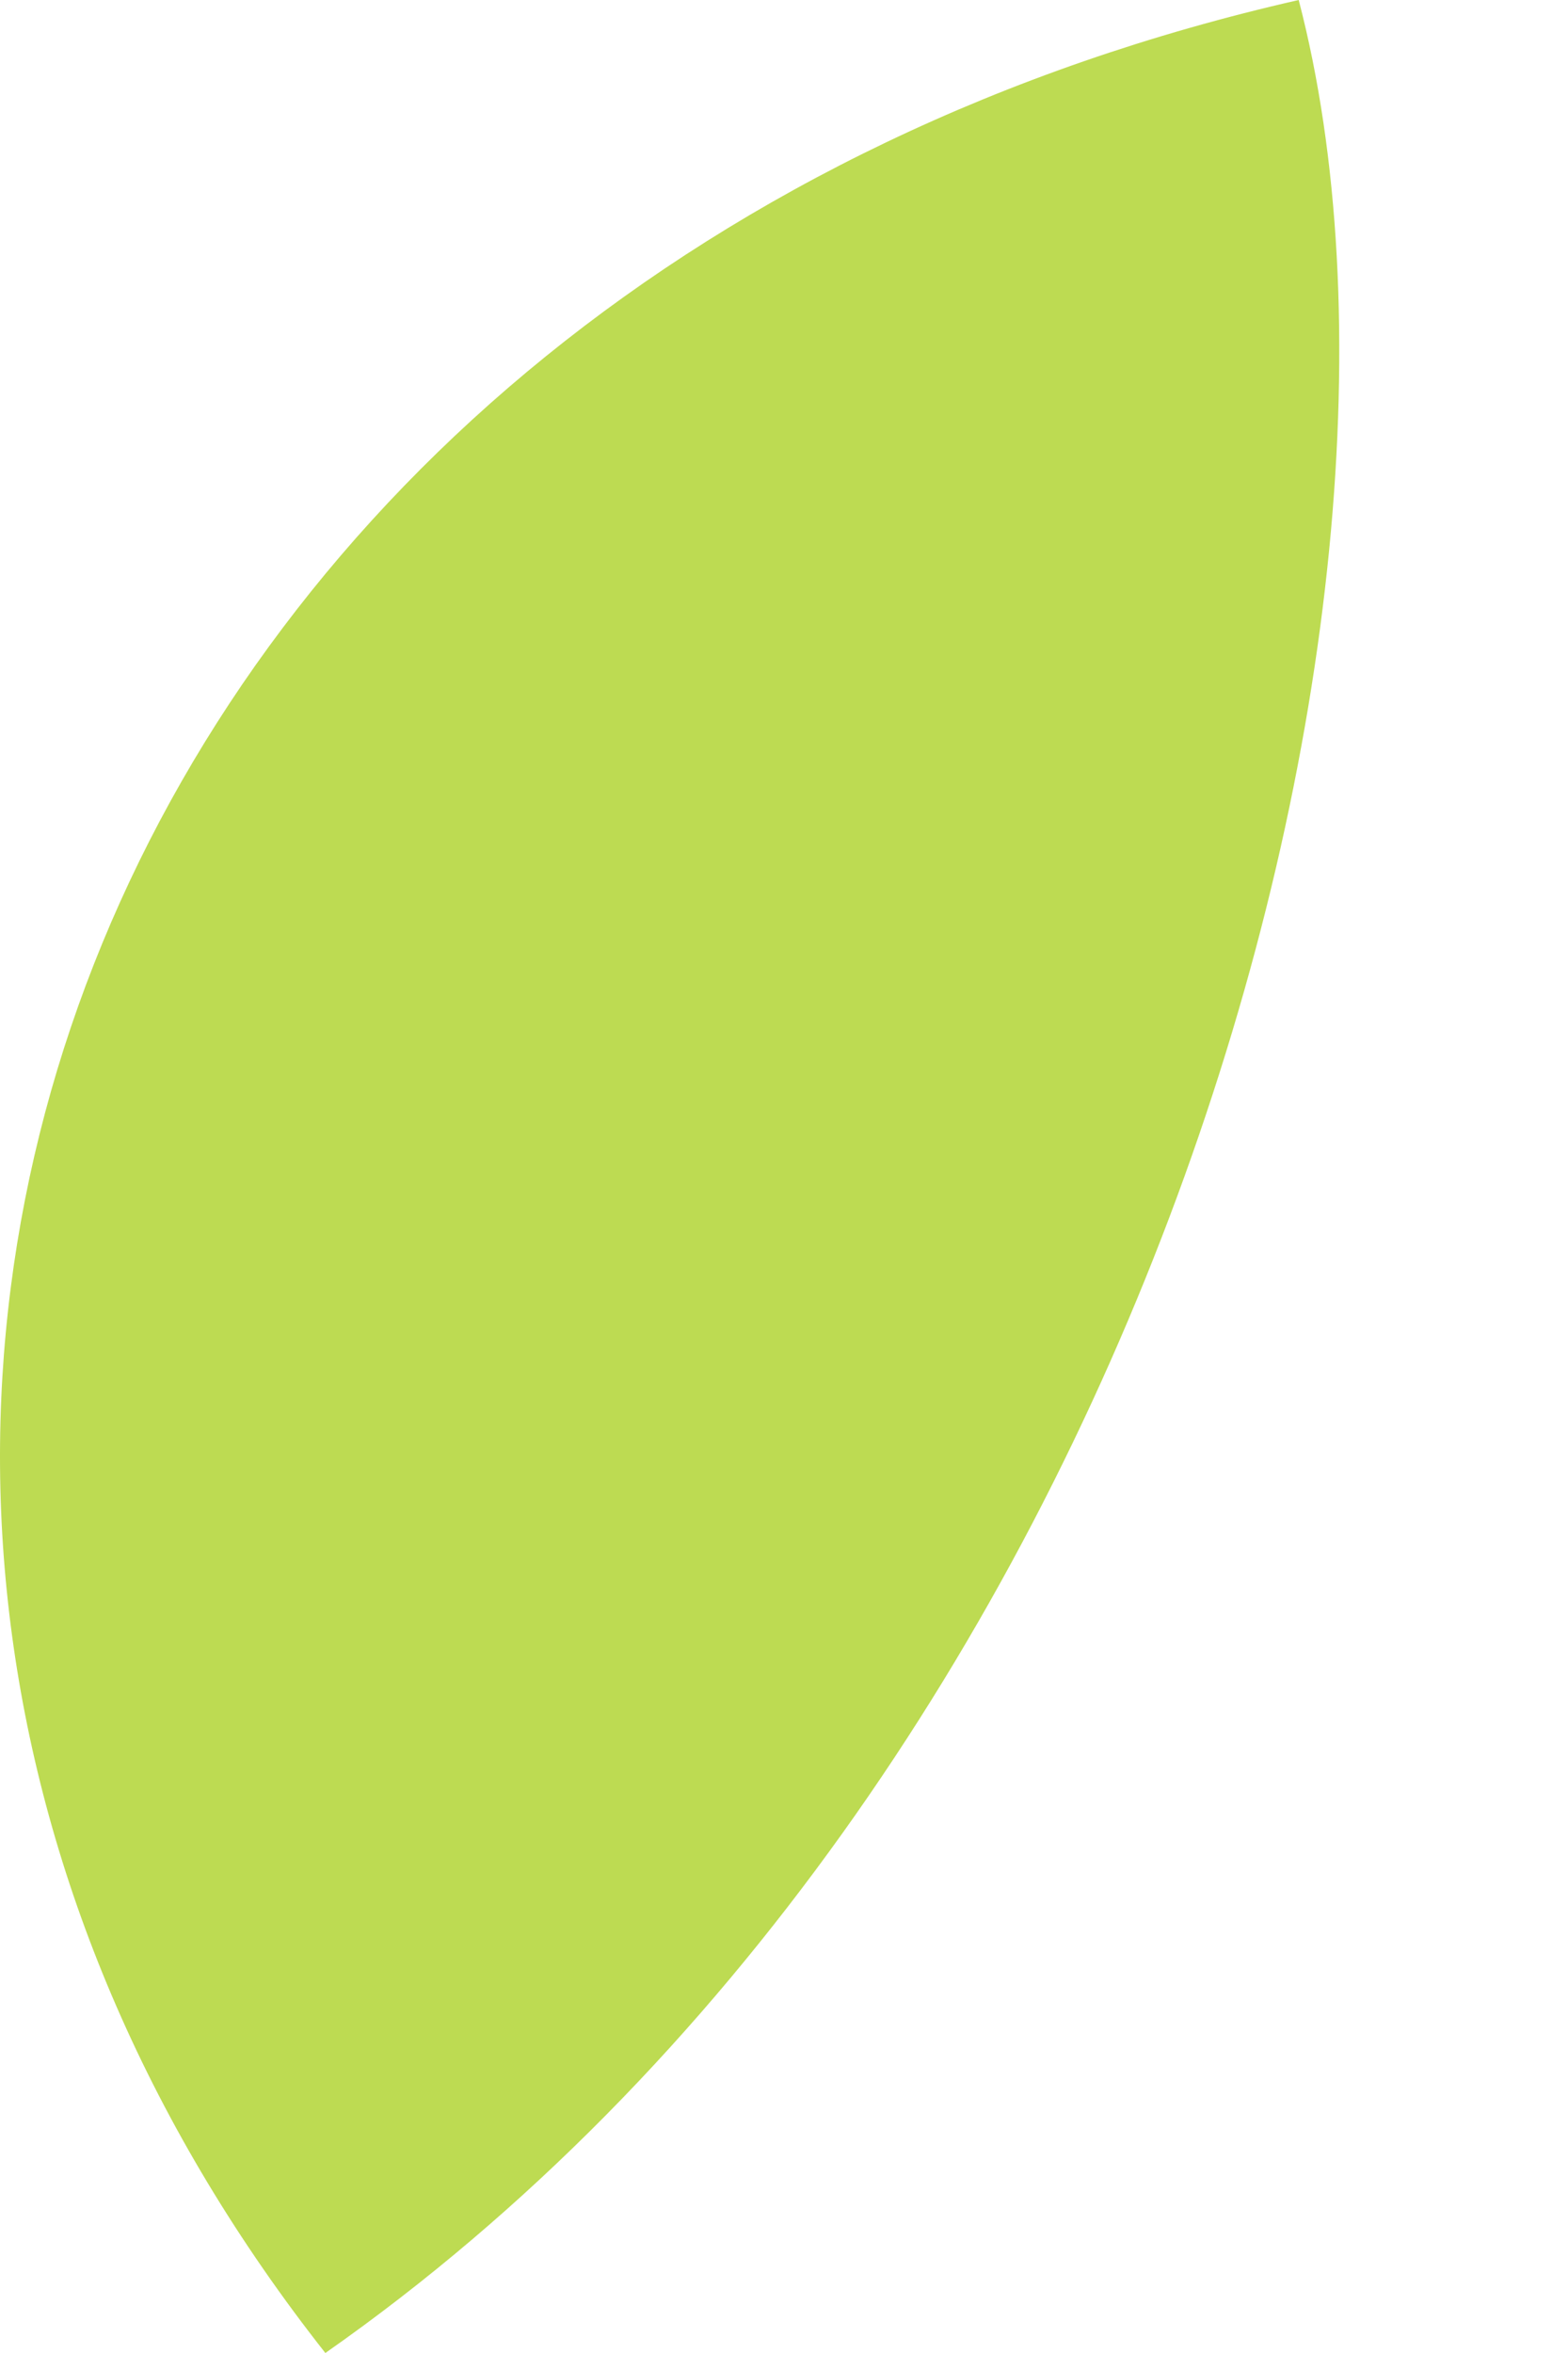 <?xml version="1.0" encoding="UTF-8"?> <svg xmlns="http://www.w3.org/2000/svg" width="4" height="6" viewBox="0 0 4 6" fill="none"> <path d="M3.313 0C3.727 1.586 2.899 4.552 0.83 6C-0.963 3.724 0.278 0.69 3.313 0Z" fill="url(#paint0_linear_112_1253)"></path> <defs> <linearGradient id="paint0_linear_112_1253" x1="1.498" y1="2.025" x2="-31.105" y2="-55.271" gradientUnits="userSpaceOnUse"> <stop offset="0.017" stop-color="#BDDB52"></stop> <stop offset="0.5" stop-color="#7EAD4B"></stop> <stop offset="1" stop-color="#5B8138"></stop> </linearGradient> </defs> </svg> 